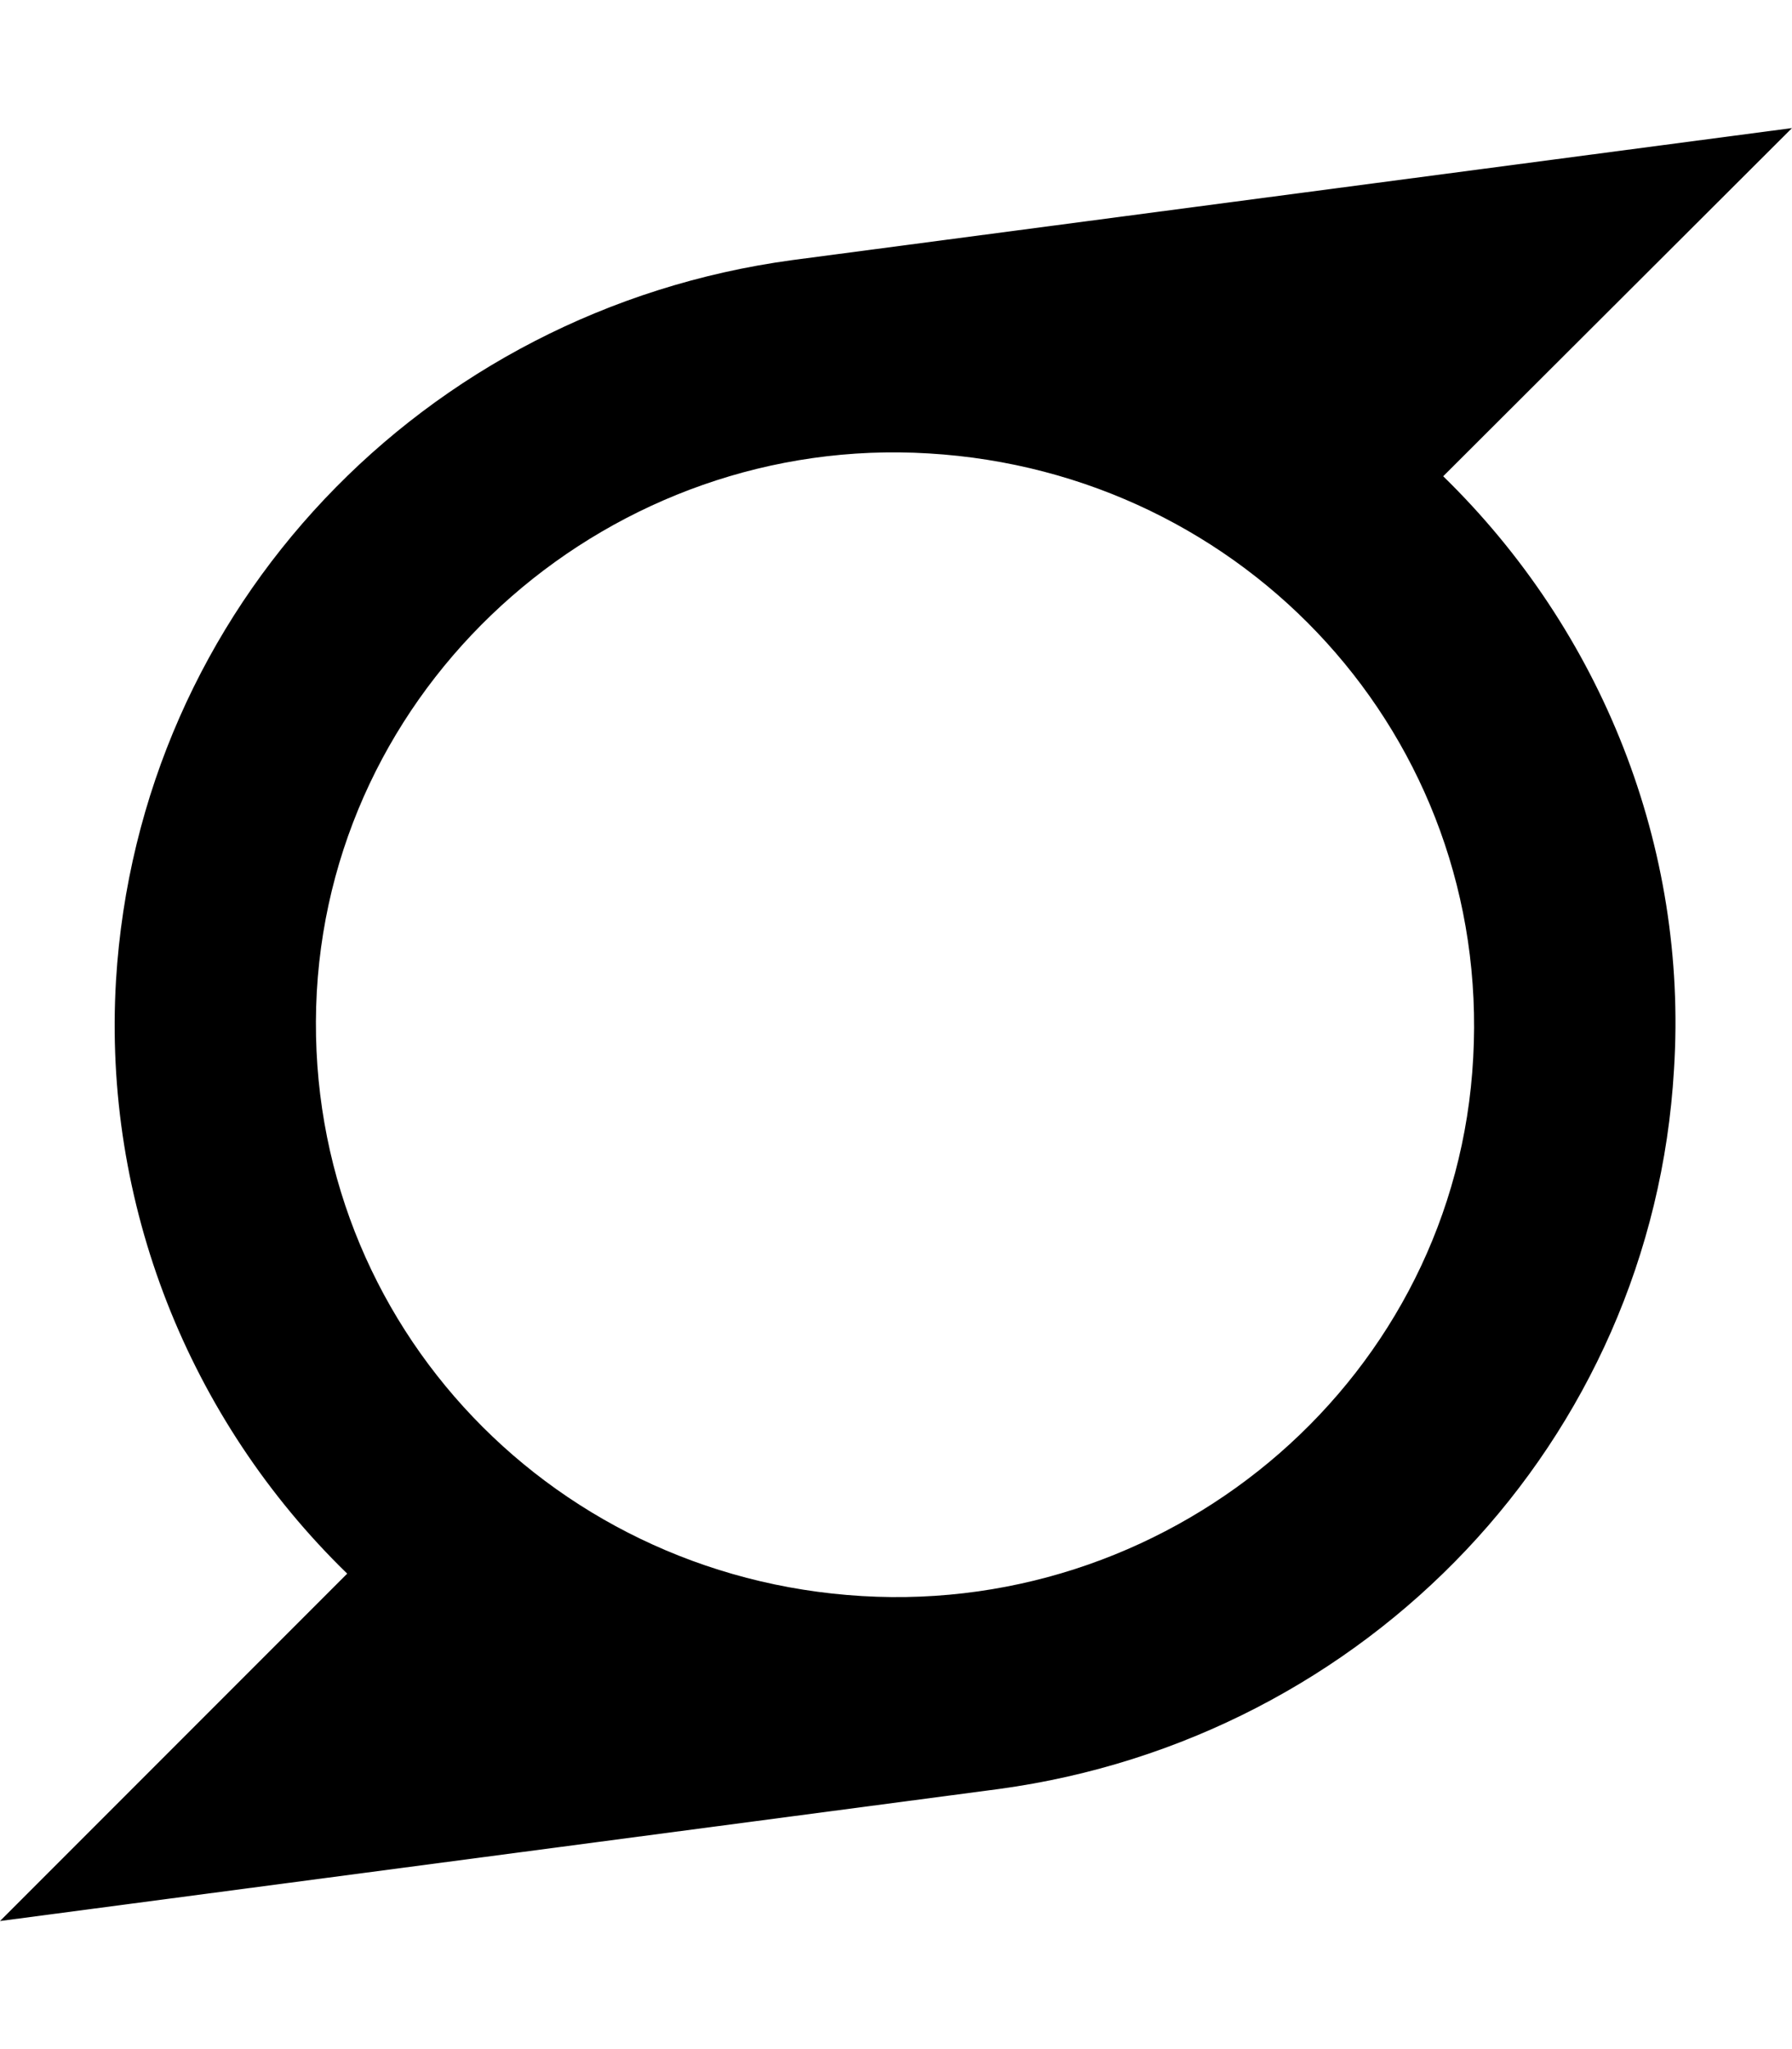 <svg xmlns="http://www.w3.org/2000/svg" viewBox="0 0 448 512"><!--! Font Awesome Free 6.1.0 by @fontawesome - https://fontawesome.com License - https://fontawesome.com/license/free (Icons: CC BY 4.0, Fonts: SIL OFL 1.1, Code: MIT License) Copyright 2022 Fonticons, Inc. --><path d="M448 32c-83.3 11-166.8 22-250 33-92 12.5-163.3 86.7-169 180-3.3 55.5 18 109.5 57.8 148.2L0 480c83.3-11 166.5-22 249.8-33 91.8-12.5 163.3-86.8 168.7-179.8 3.5-55.5-18-109.5-57.7-148.2L448 32zm-79.7 232.3c-4.2 79.5-74 139.2-152.8 134.5-79.5-4.7-140.7-71-136.3-151 4.5-79.2 74.3-139.3 153-134.5 79.3 4.7 140.5 71 136.1 151z"/></svg>